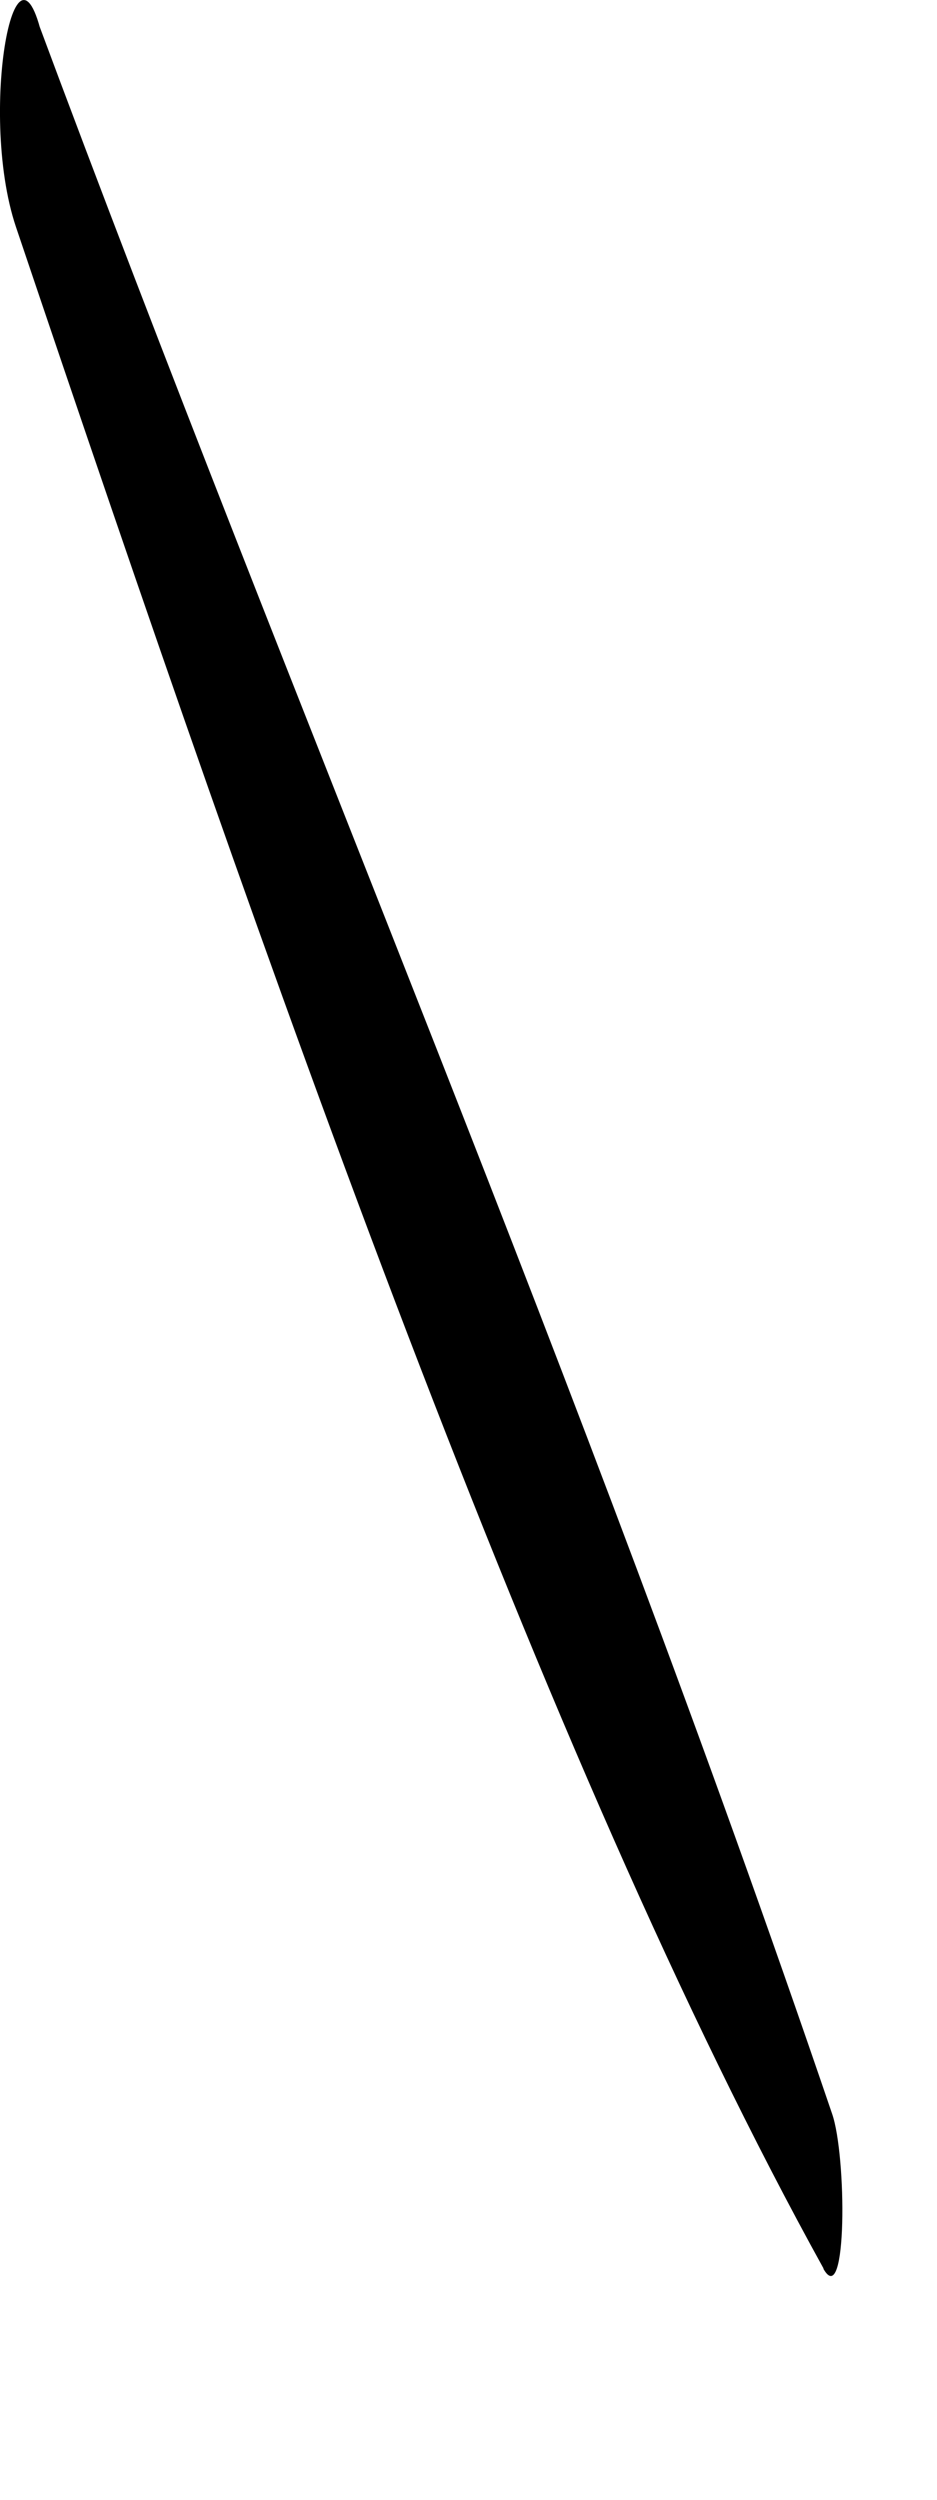 <?xml version="1.0" encoding="utf-8"?>
<svg xmlns="http://www.w3.org/2000/svg" fill="none" height="100%" overflow="visible" preserveAspectRatio="none" style="display: block;" viewBox="0 0 3 8" width="100%">
<path d="M2.637 7.26C1.733 5.626 0.855 3.109 0.051 0.726C-0.075 0.351 0.061 -0.336 0.15 0.193C0.157 0.238 0.165 0.284 0.173 0.329C0.188 0.423 0.189 0.579 0.164 0.648C0.155 0.674 0.146 0.702 0.136 0.728C0.128 0.501 0.121 0.275 0.113 0.048C0.954 2.311 1.847 4.366 2.664 6.764C2.711 6.898 2.713 7.397 2.636 7.26H2.637Z" fill="#797B79" id="Vector" style="fill:#797B79;fill:color(display-p3 0.474 0.484 0.476);fill-opacity:1;"/>
</svg>